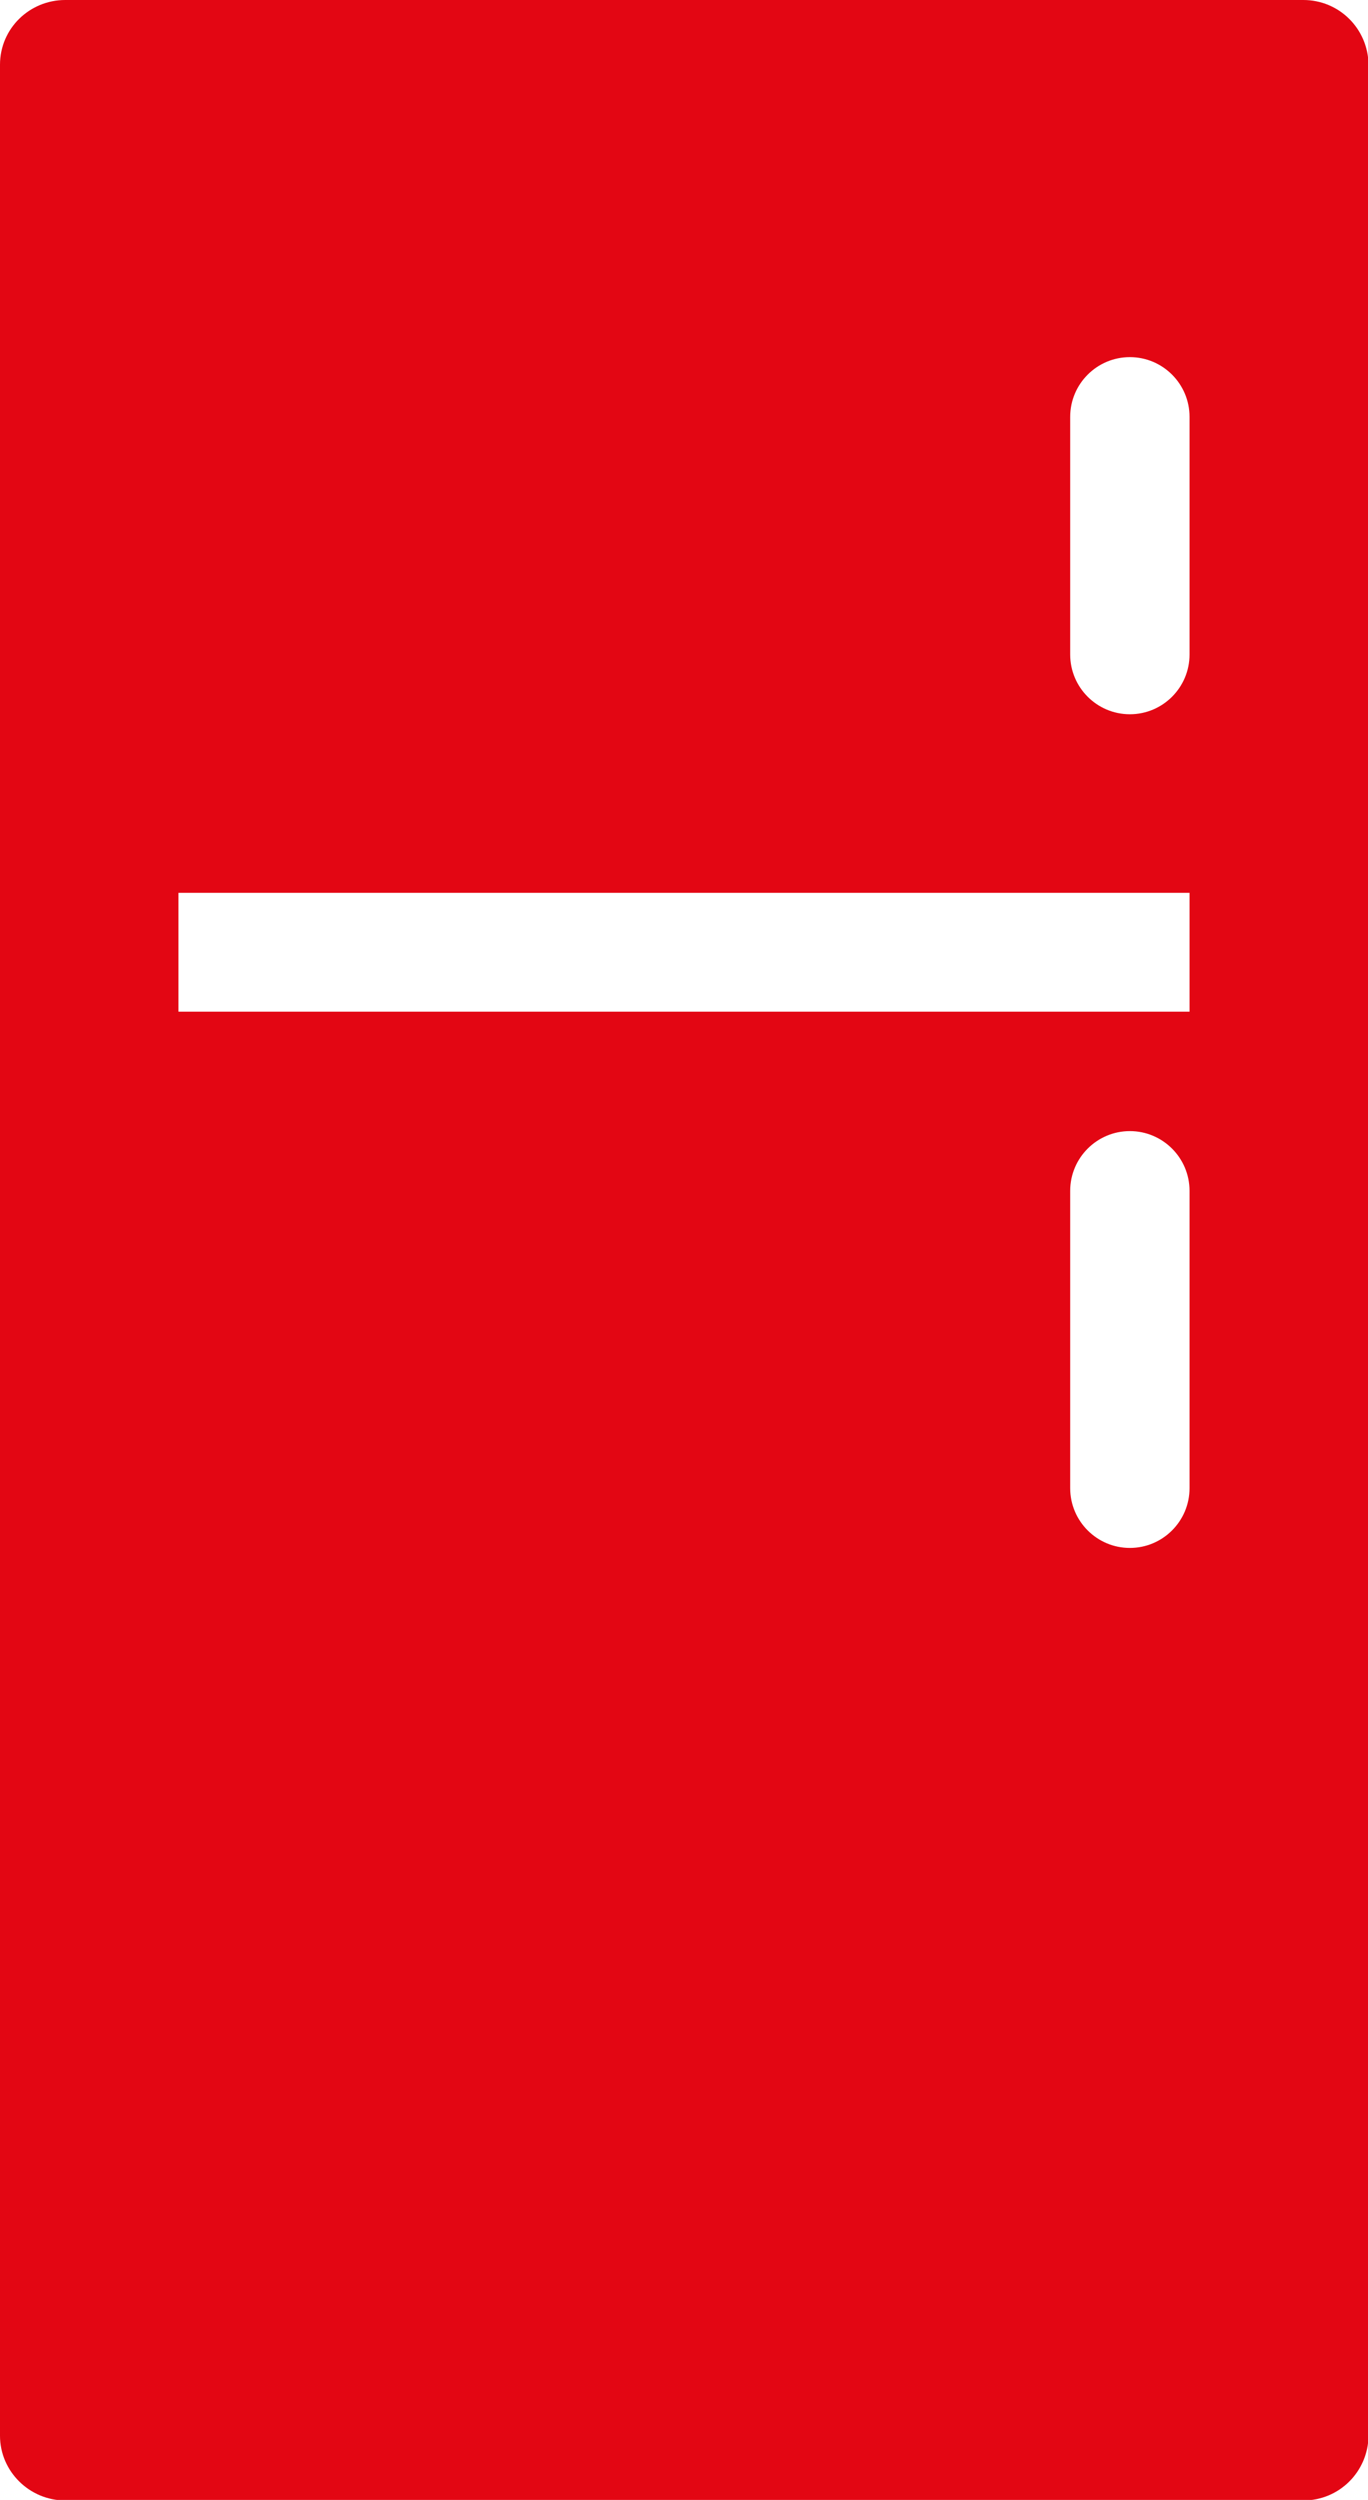 <svg xmlns="http://www.w3.org/2000/svg" viewBox="0 0 245.3 448"><path d="M233.7 0h-222C5.3 0 0 5.1 0 11.6v424.9c0 6.4 5.3 11.6 11.7 11.6h222c6.4 0 11.6-5.1 11.7-11.6V11.6C245.3 5.1 240.1 0 233.7 0zm-20.4 266.7c0 5.9-4.8 10.7-10.7 10.7s-10.7-4.8-10.7-10.7v-53.3c0-5.9 4.8-10.7 10.7-10.7s10.7 4.8 10.7 10.7v53.3zm0-85.4H32V160h181.3v21.3zm0-64c0 5.9-4.8 10.7-10.7 10.7s-10.7-4.8-10.7-10.7V74.7c0-5.9 4.8-10.7 10.7-10.7s10.7 4.8 10.7 10.7v42.6z" fill="#e30613"/></svg>